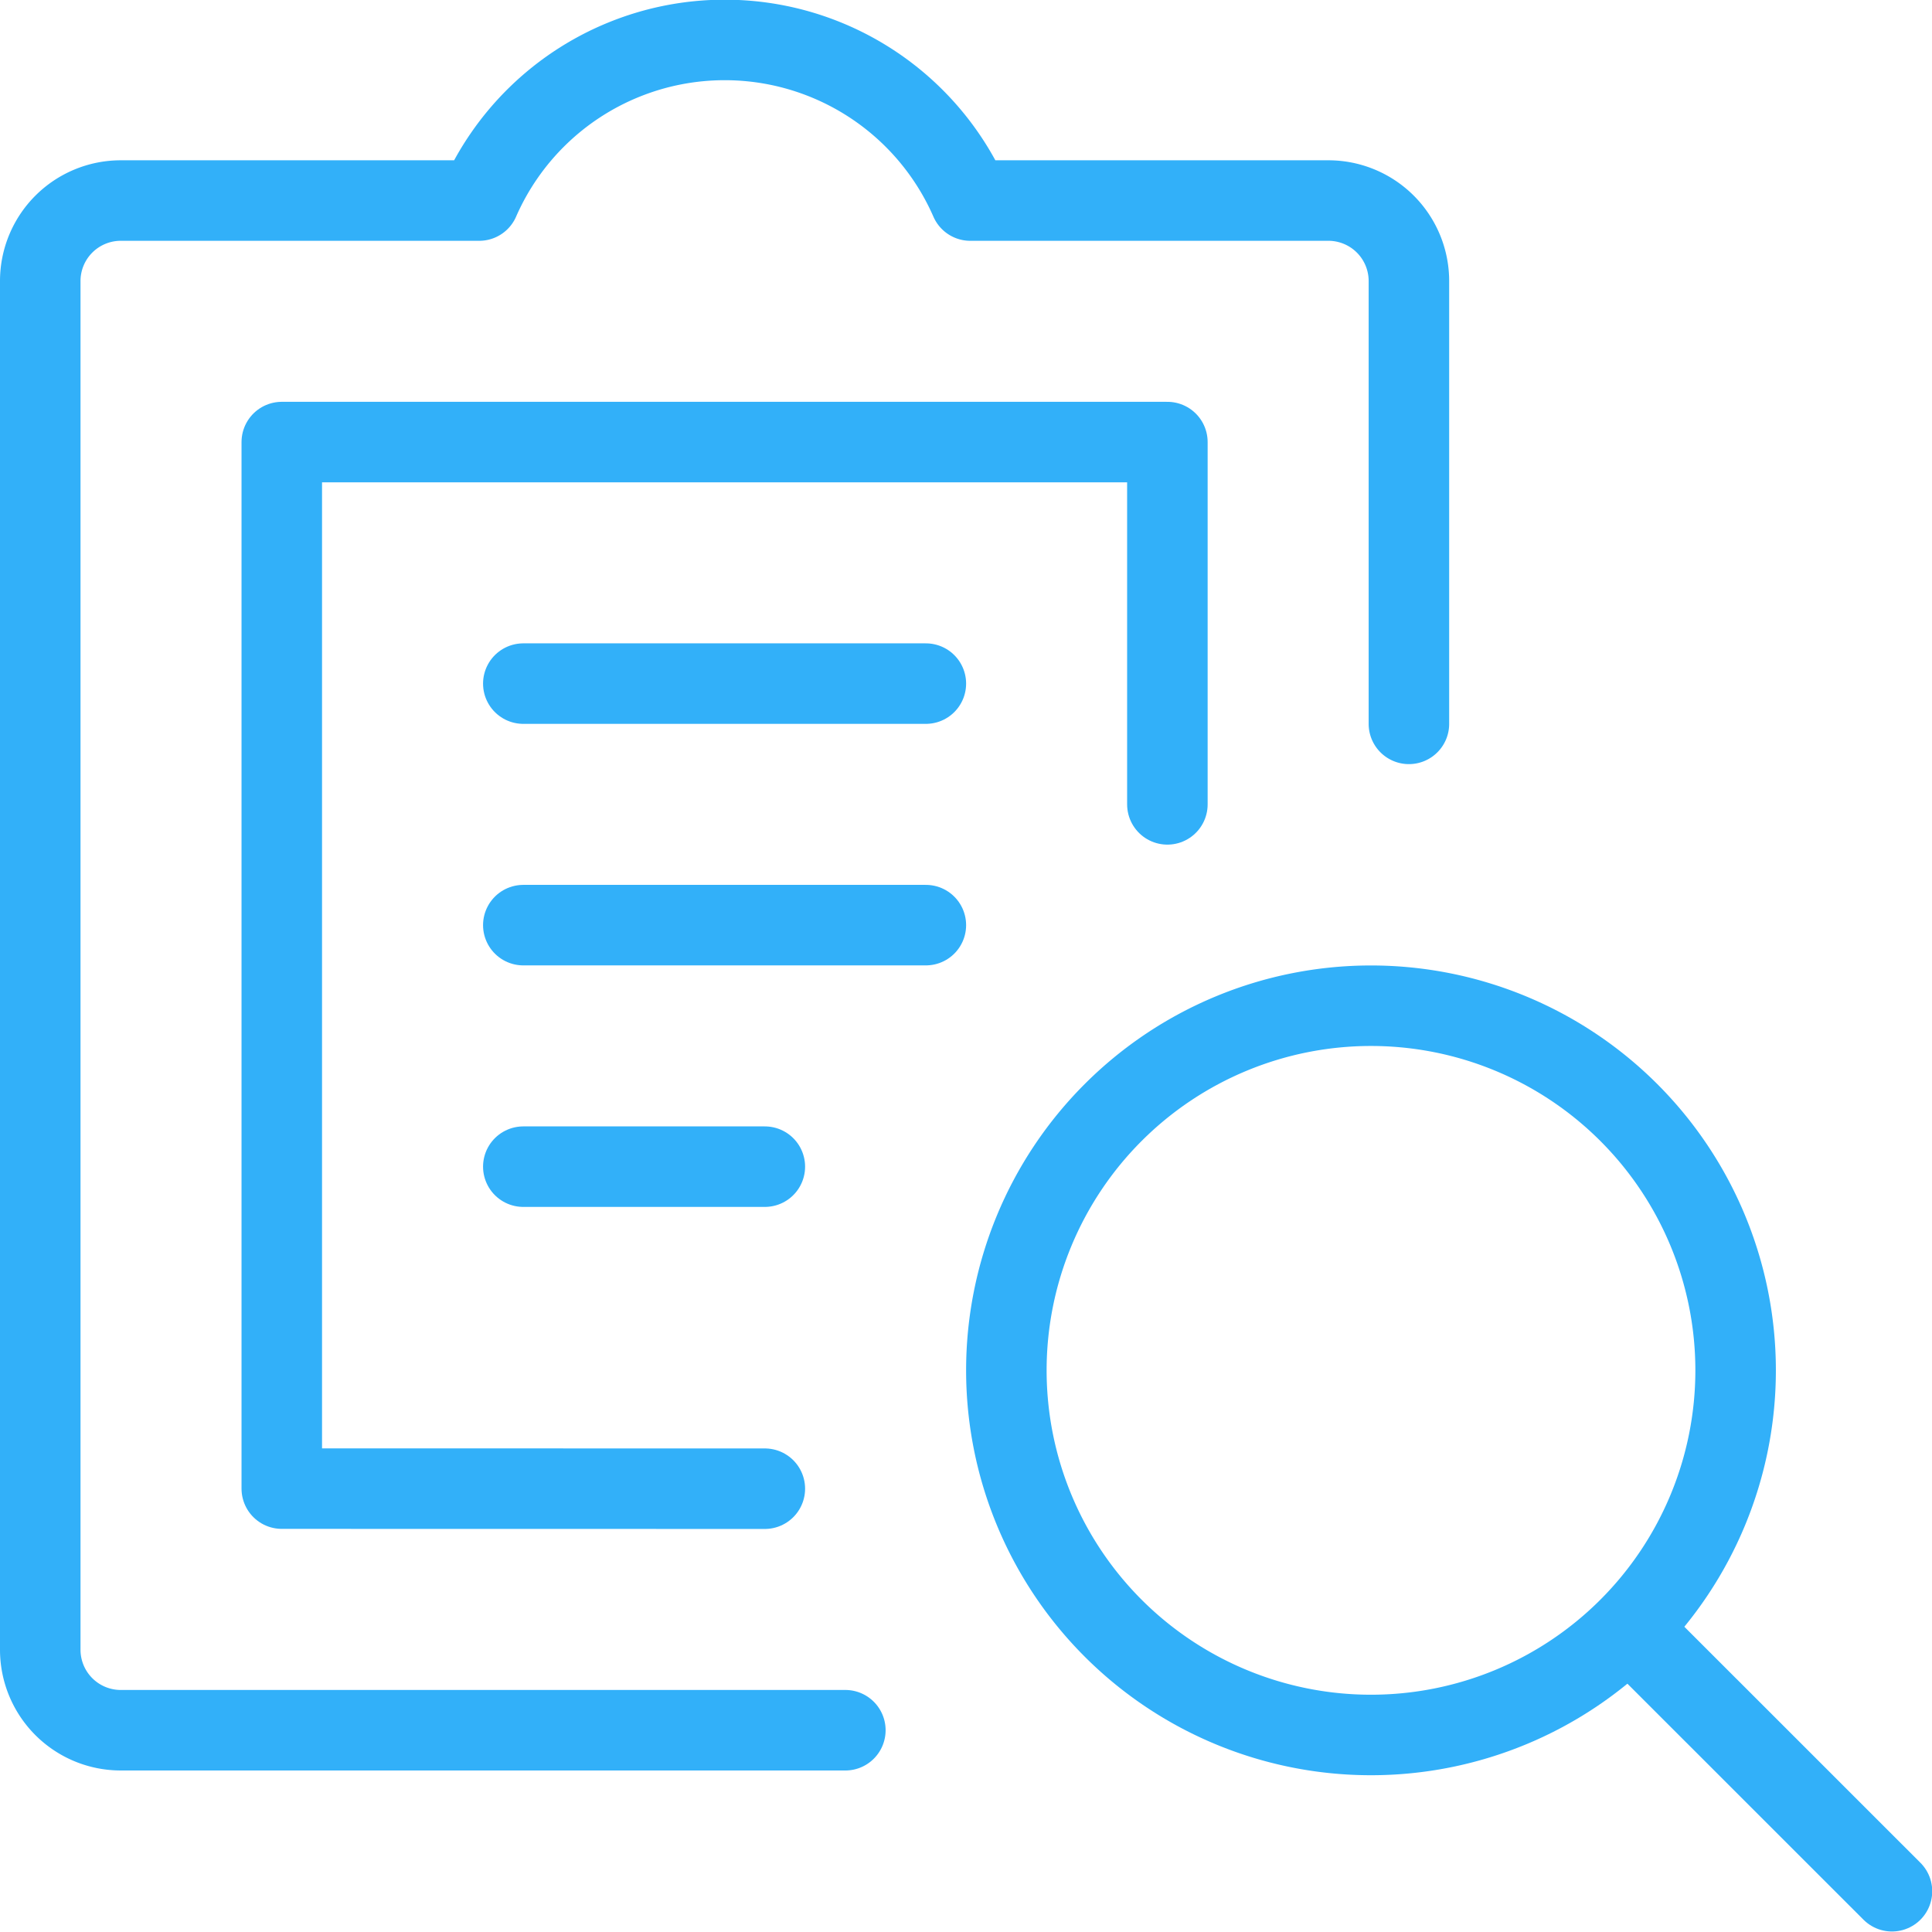 <svg xmlns="http://www.w3.org/2000/svg" version="1.1" xmlns:xlink="http://www.w3.org/1999/xlink" xmlns:svgjs="http://svgjs.com/svgjs" viewBox="0 0 70 70" width="70" height="70"><g transform="matrix(2.917,0,0,2.917,0,0)"><path d="M14.5 9.991L14.5 5.491 3.5 5.491 3.5 18.49 9.5 18.491" fill="none" stroke="#32b0f9" stroke-linecap="round" stroke-linejoin="round"></path><path d="M17.5,8.991v-5.5a1,1,0,0,0-1-1H12.052a3.329,3.329,0,0,0-6.1,0H1.5a1,1,0,0,0-1,1v17a1,1,0,0,0,1,1h9" fill="none" stroke="#32b0f9" stroke-linecap="round" stroke-linejoin="round"></path><path d="M6.5 8.491L11.5 8.491" fill="none" stroke="#32b0f9" stroke-linecap="round" stroke-linejoin="round"></path><path d="M6.5 11.491L11.5 11.491" fill="none" stroke="#32b0f9" stroke-linecap="round" stroke-linejoin="round"></path><path d="M6.5 14.491L9.5 14.491" fill="none" stroke="#32b0f9" stroke-linecap="round" stroke-linejoin="round"></path><path d="M12.500 17.021 A4.529 4.529 0 1 0 21.558 17.021 A4.529 4.529 0 1 0 12.500 17.021 Z" fill="none" stroke="#32b0f9" stroke-linecap="round" stroke-linejoin="round"></path><path d="M23.5 23.491L20.252 20.244" fill="none" stroke="#32b0f9" stroke-linecap="round" stroke-linejoin="round"></path></g></svg>